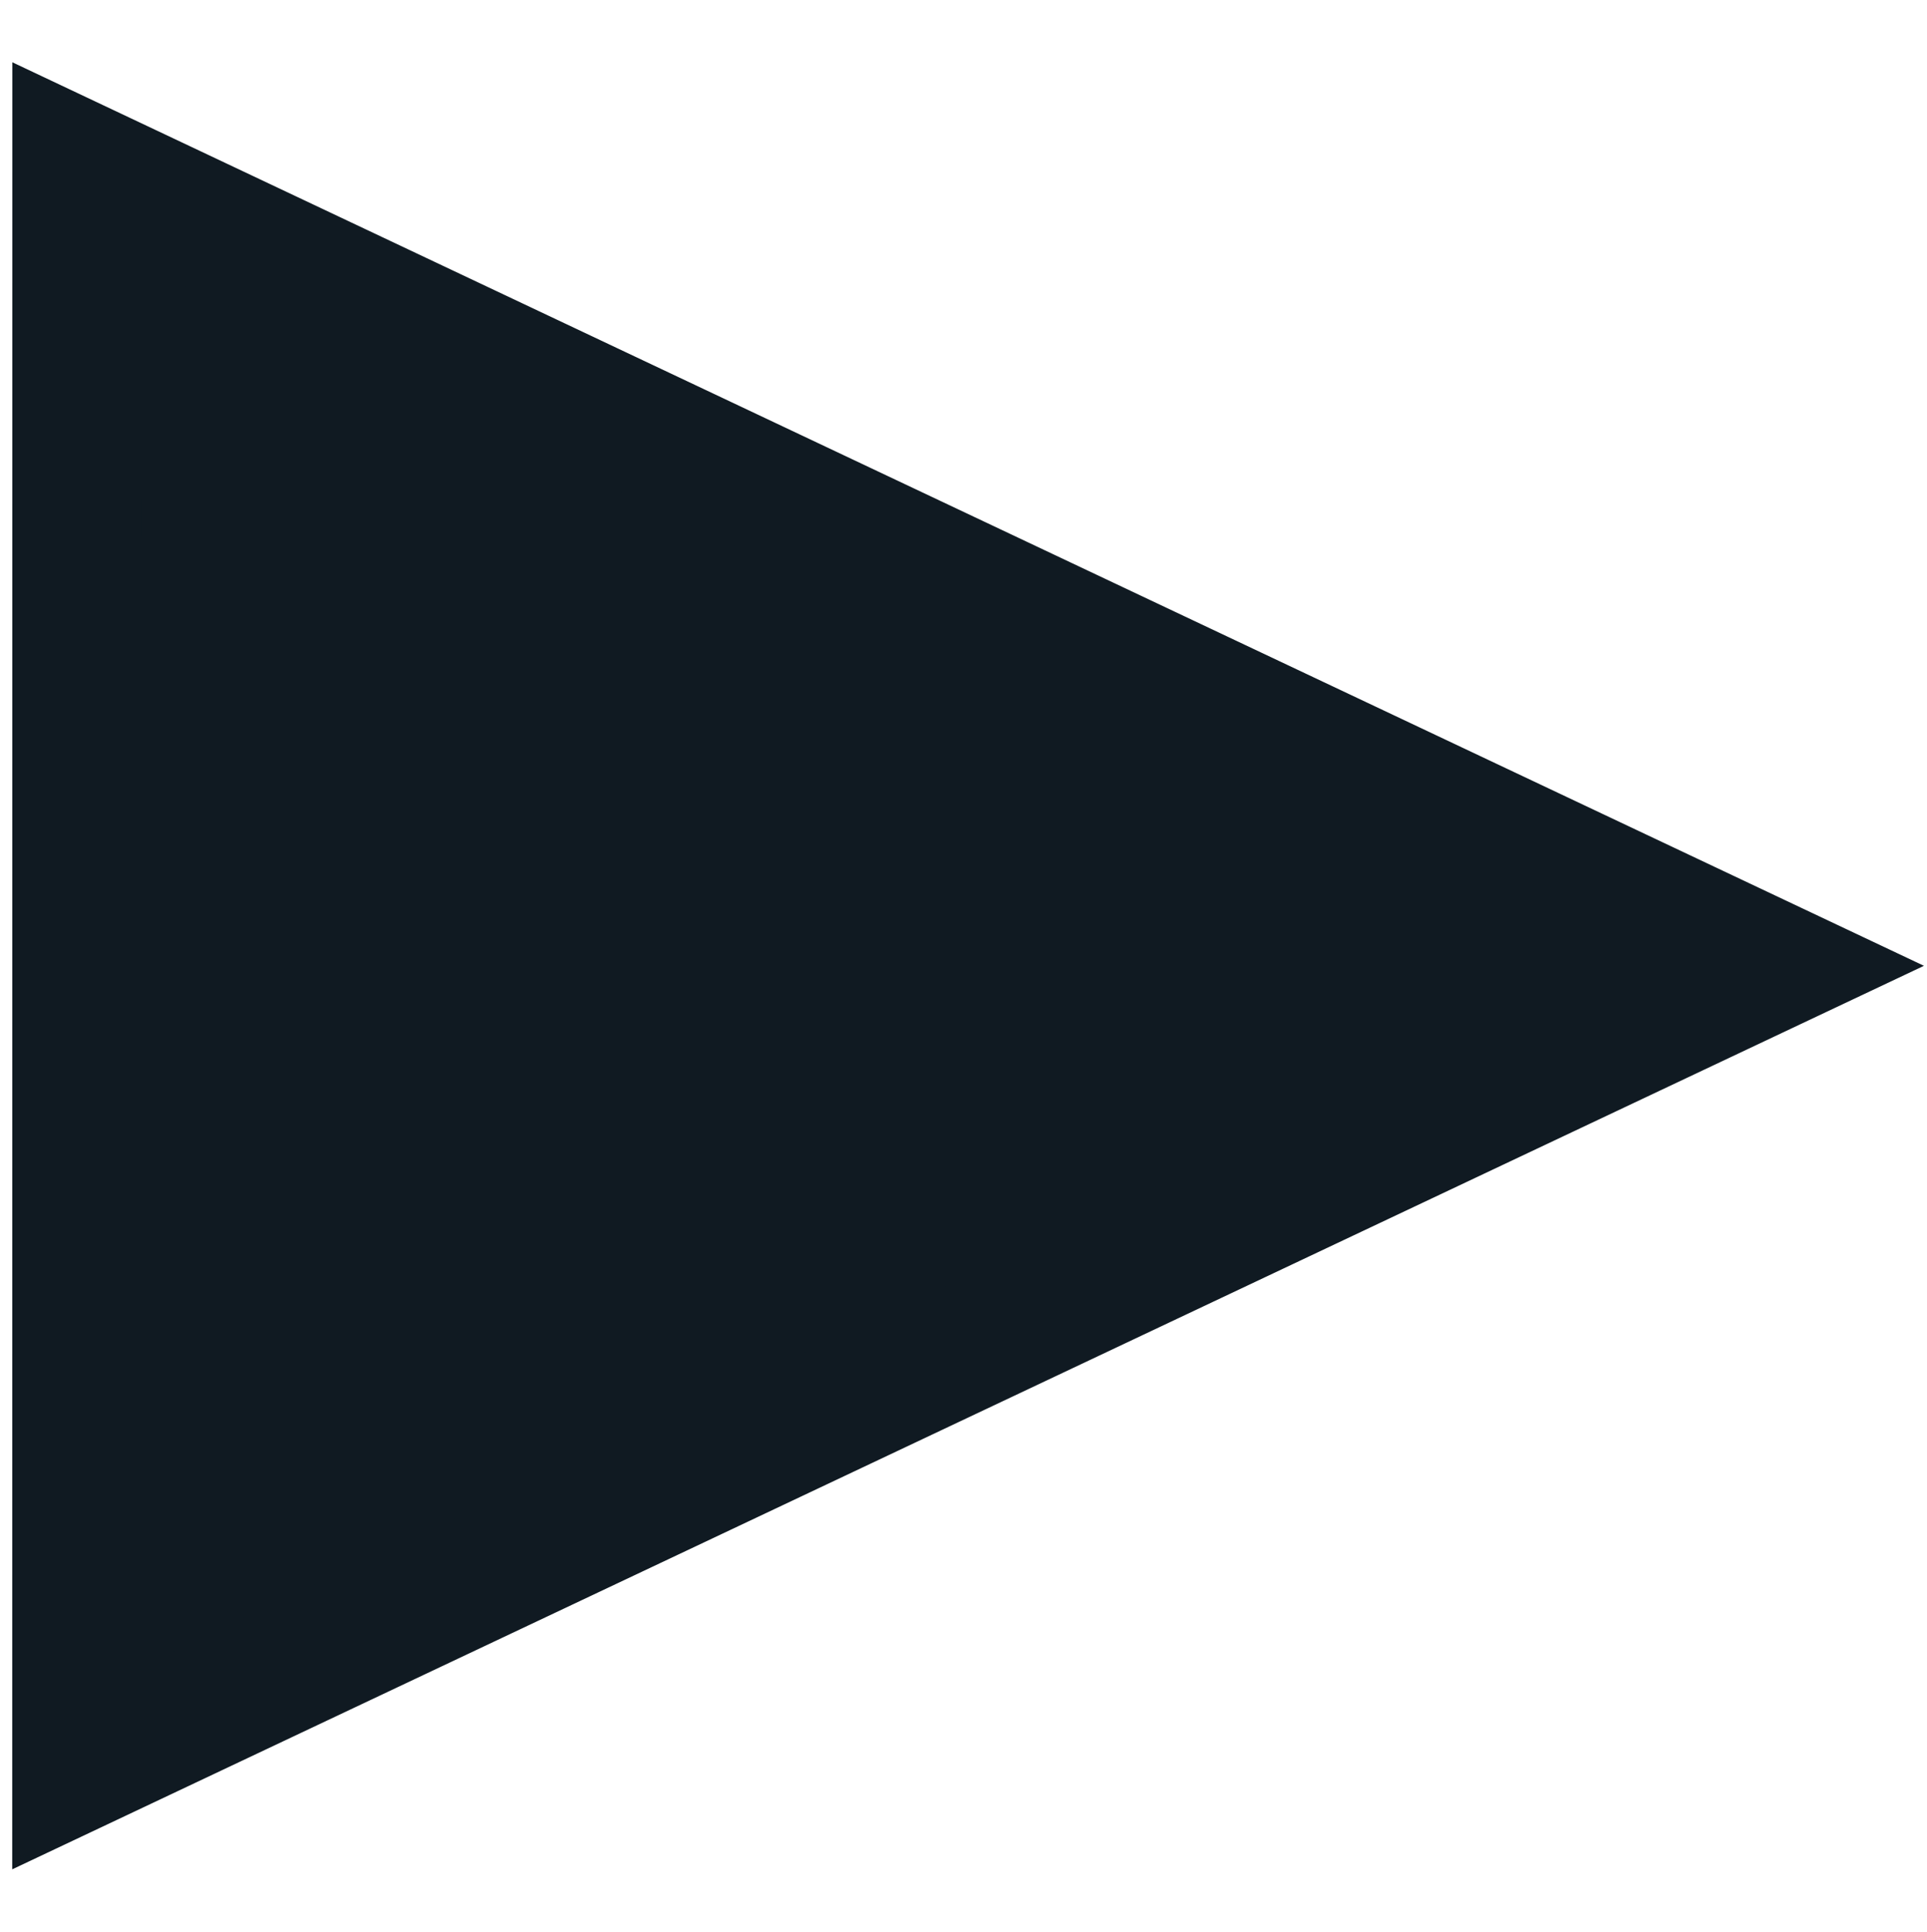 <svg xmlns="http://www.w3.org/2000/svg" xmlns:xlink="http://www.w3.org/1999/xlink" width="14.967" height="15" viewBox="0 0 14.967 15">
  <defs>
    <clipPath id="clip-path">
      <rect id="長方形_3407" data-name="長方形 3407" width="14.967" height="15" transform="translate(-0.488 -1)" fill="none" stroke="#101a22" stroke-width="1"/>
    </clipPath>
  </defs>
  <g id="グループ_6951" data-name="グループ 6951" transform="translate(14.479 14) rotate(180)">
    <g id="グループ_6201" data-name="グループ 6201" transform="translate(0 0)" clip-path="url(#clip-path)">
      <path id="パス_336726" data-name="パス 336726" d="M14.348.452,1.17,6.679l13.177,6.227Z" transform="translate(-0.464 -0.179)" fill="#101a22" stroke="#101a22" stroke-miterlimit="10" stroke-width="1"/>
    </g>
  </g>
</svg>
